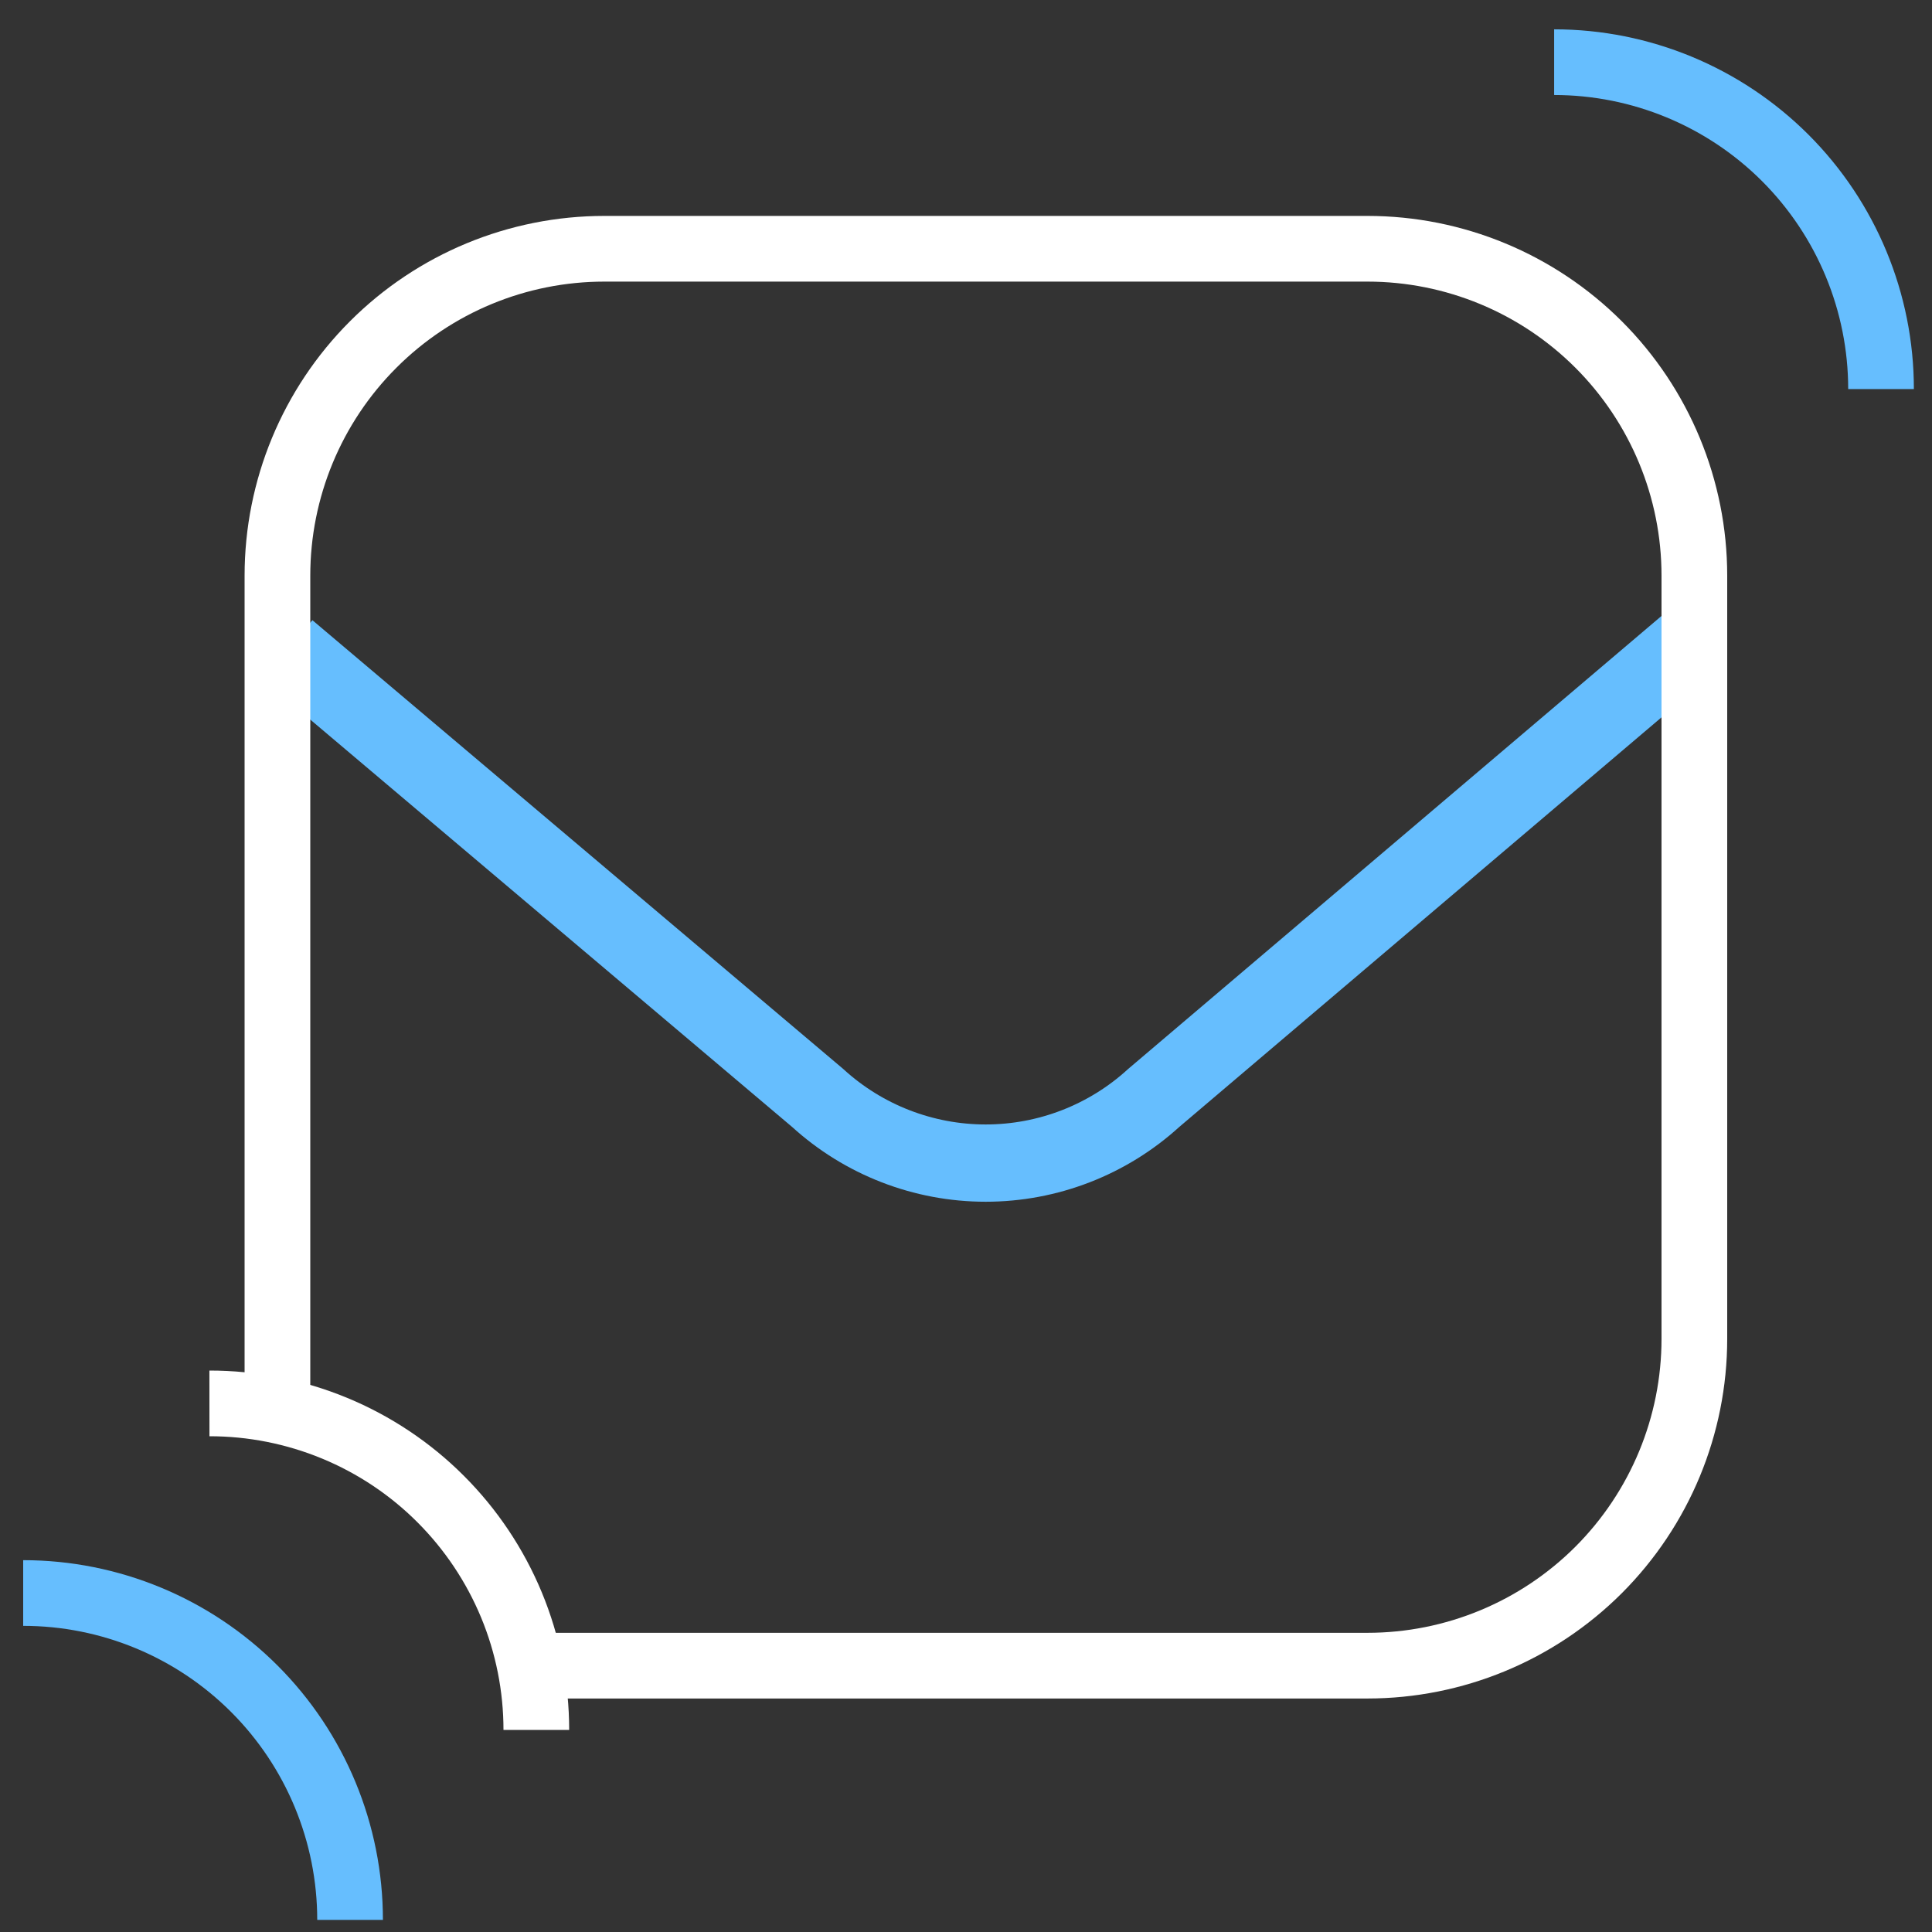 <svg width="50" height="50" viewBox="0 0 50 50" fill="none" xmlns="http://www.w3.org/2000/svg">
<rect x="0" y="0" width="50" height="50" fill="#333333" stroke="none"/>
<path d="M7.439 16.814L21.16 28.414C22.348 29.499 23.9 30.101 25.509 30.101C27.119 30.101 28.671 29.499 29.859 28.414L43.859 16.523" stroke="#66BEFE" stroke-width="2" stroke-miterlimit="10"/>
<path d="M7.18 36.317V14.898C7.18 12.654 8.071 10.502 9.658 8.916C11.244 7.329 13.396 6.438 15.64 6.438H35.39C37.633 6.438 39.785 7.329 41.372 8.916C42.958 10.502 43.85 12.654 43.85 14.898V34.648C43.85 36.891 42.958 39.043 41.372 40.63C39.785 42.216 37.633 43.107 35.39 43.107H14.07" stroke="white" stroke-width="1.7" stroke-miterlimit="10"/>
<path d="M0.6 41.227C2.843 41.227 4.995 42.118 6.582 43.705C8.168 45.291 9.06 47.443 9.06 49.687" stroke="#66BEFE" stroke-width="1.7" stroke-miterlimit="10"/>
<path d="M5.42 36.32C6.53 36.319 7.63 36.537 8.657 36.961C9.683 37.385 10.616 38.007 11.401 38.792C12.187 39.577 12.81 40.509 13.236 41.535C13.661 42.56 13.88 43.66 13.88 44.77" stroke="white" stroke-width="1.7" stroke-miterlimit="10"/>
<path d="M40.221 1.609C42.464 1.609 44.616 2.501 46.203 4.087C47.789 5.674 48.681 7.826 48.681 10.069" stroke="#66BEFE" stroke-width="1.7" stroke-miterlimit="10"/>
</svg>
